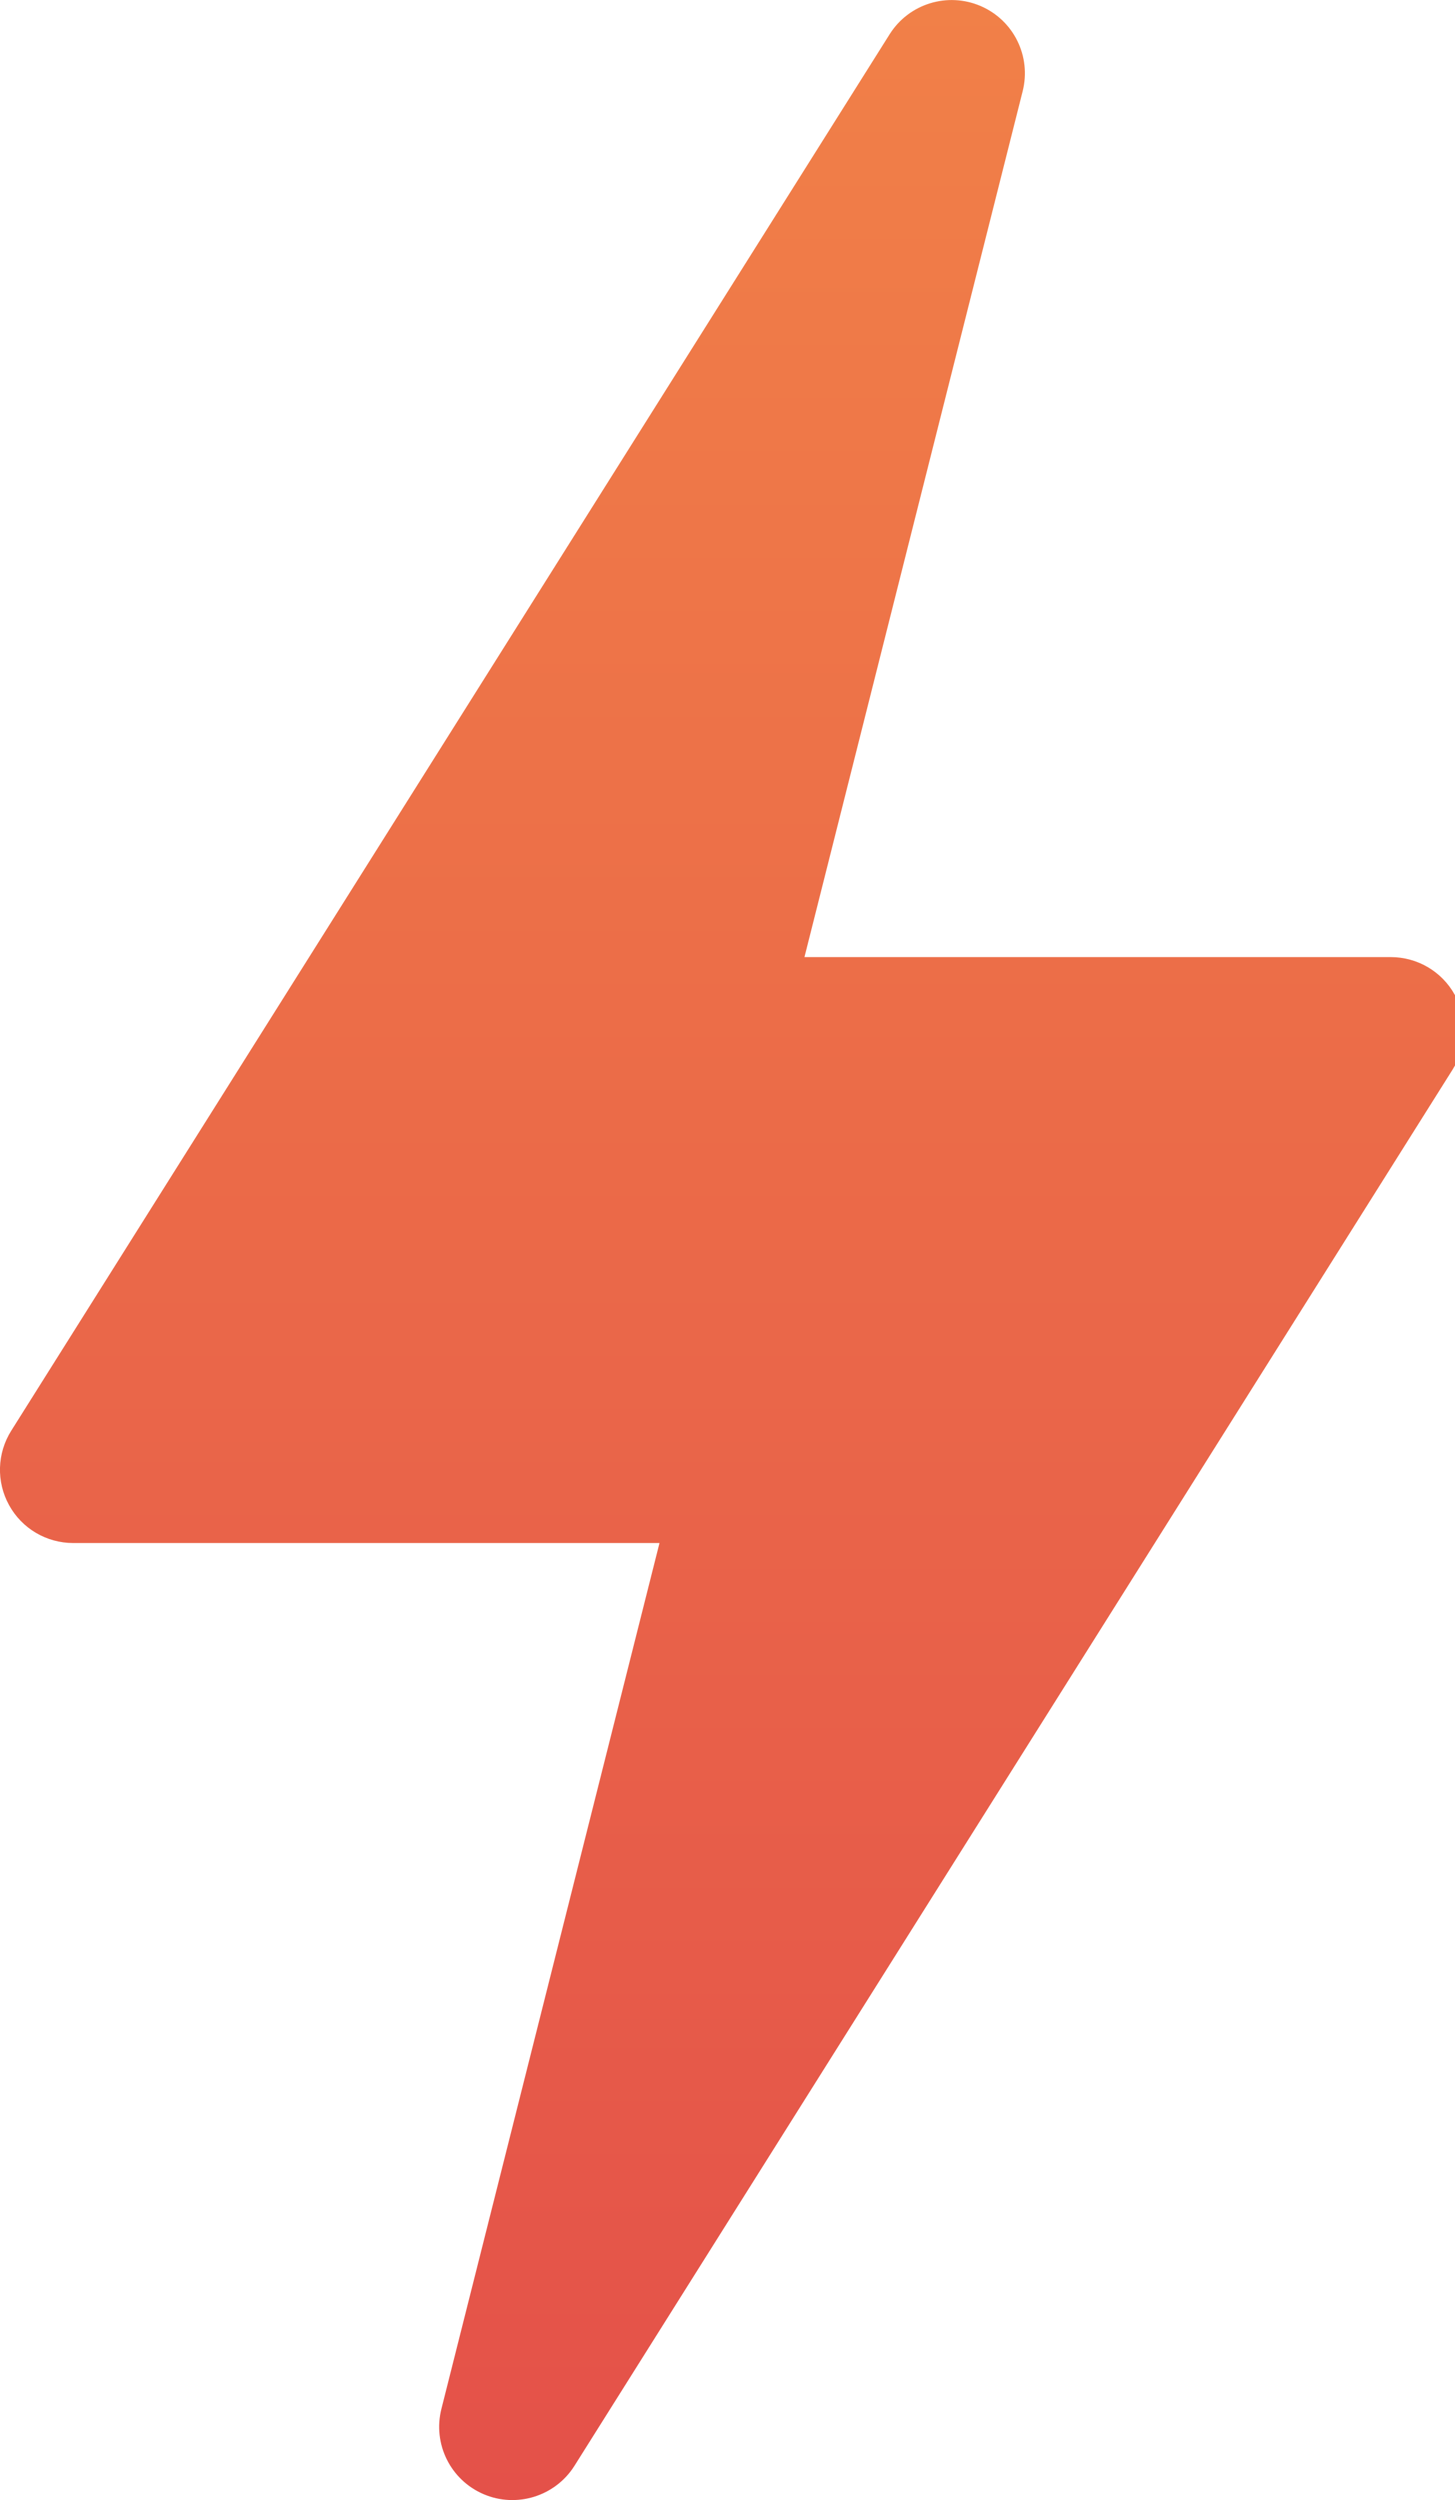 <?xml version="1.0" encoding="UTF-8"?> <svg xmlns="http://www.w3.org/2000/svg" xmlns:xlink="http://www.w3.org/1999/xlink" id="a" viewBox="0 0 126.77 217.7"><defs><style>.c{fill:url(#b);}</style><linearGradient id="b" x1="-2236.52" y1="14902.16" x2="-2236.52" y2="15119.85" gradientTransform="translate(2300.3 15119.85) scale(1 -1)" gradientUnits="userSpaceOnUse"><stop offset="0" stop-color="#e45149"></stop><stop offset="1" stop-color="#f18048"></stop></linearGradient></defs><path class="c" d="M85.43,.52c-2.88-1.23-6.23-.2-7.91,2.45L.98,124.58c-1.24,1.97-1.31,4.45-.19,6.48,1.12,2.04,3.26,3.3,5.59,3.3H57.46l-19,75.39c-.77,3.05,.78,6.19,3.67,7.43,2.86,1.23,6.23,.2,7.91-2.45L126.57,93.12c1.24-1.97,1.31-4.45,.19-6.48-1.12-2.04-3.26-3.3-5.59-3.3h-51.08L89.1,7.95c.77-3.05-.78-6.19-3.67-7.43Z"></path></svg> 